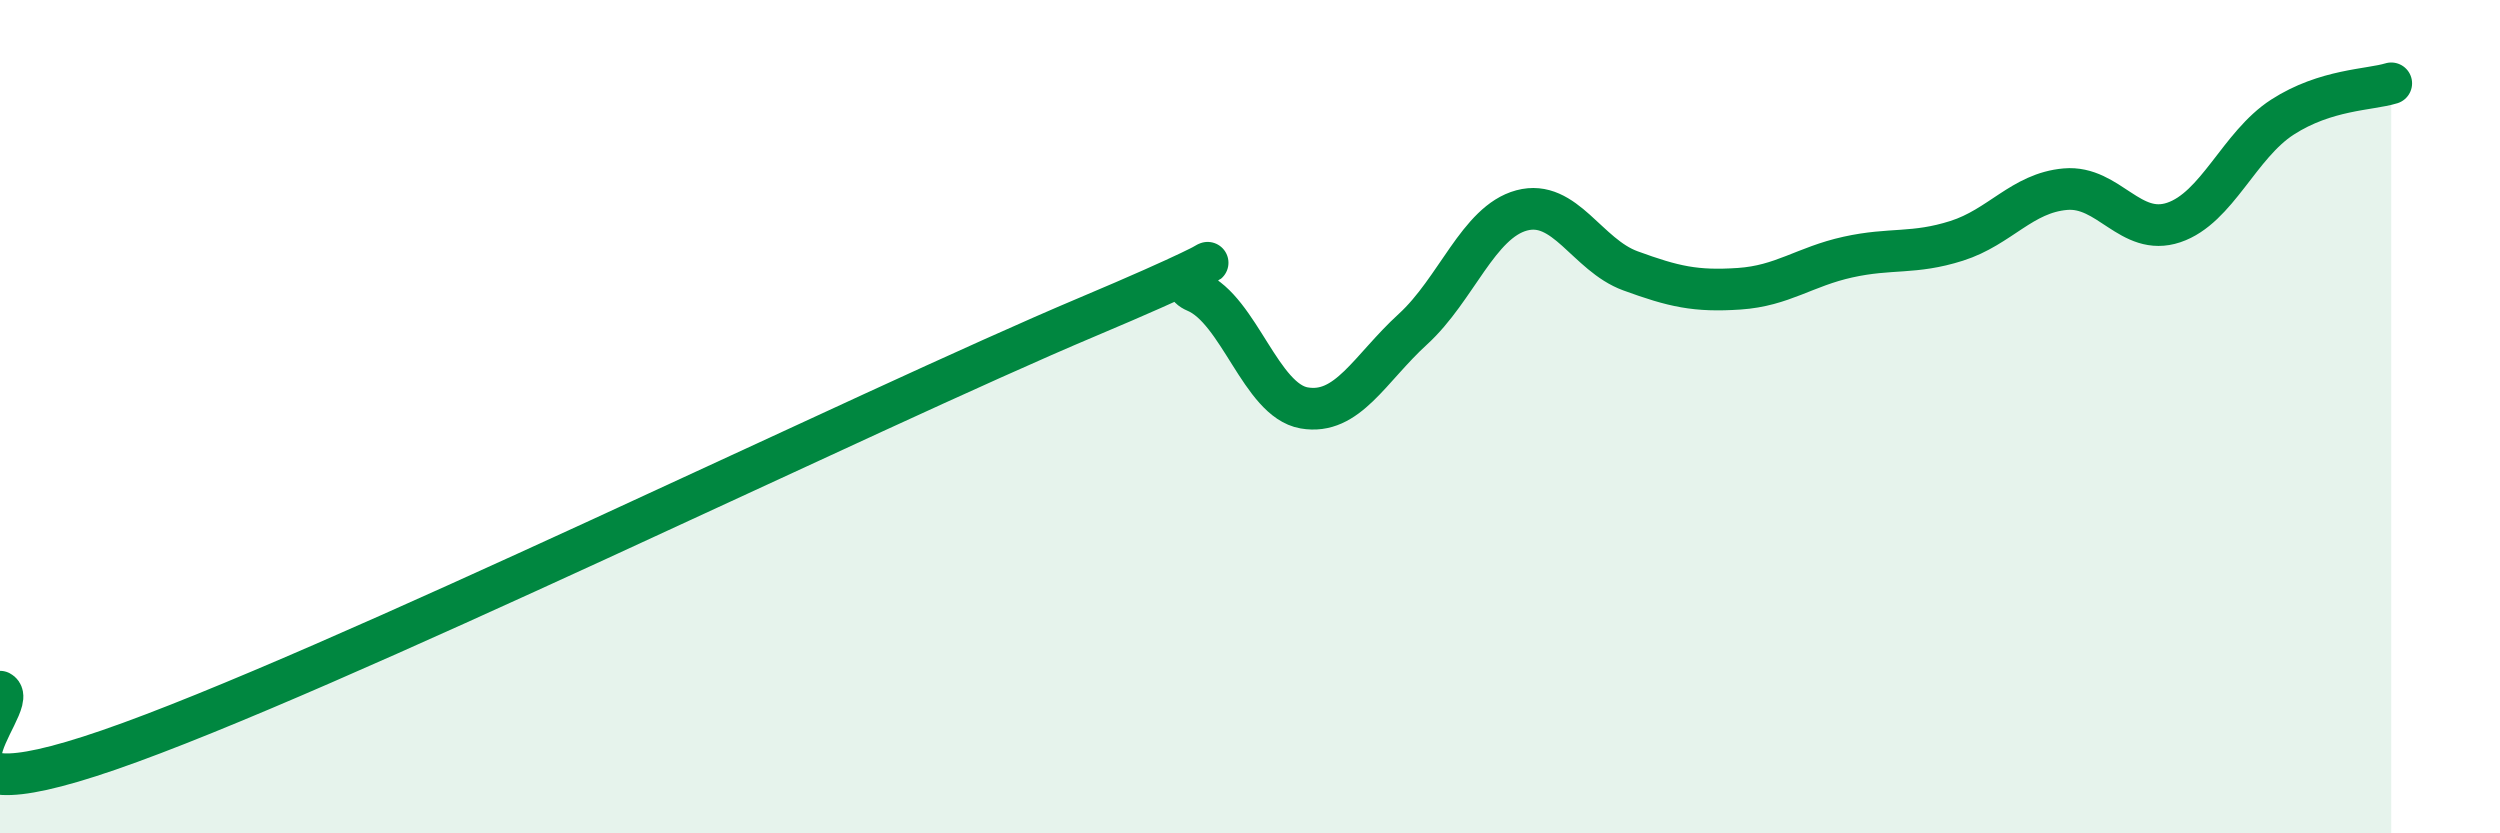 
    <svg width="60" height="20" viewBox="0 0 60 20" xmlns="http://www.w3.org/2000/svg">
      <path
        d="M 0,16.6 C 0.52,16.88 -2.61,19.8 2.61,18 C 7.83,16.2 20.87,9.81 26.09,7.61 C 31.31,5.41 27.66,6.56 28.7,7 C 29.74,7.44 30.26,9.61 31.3,9.79 C 32.34,9.97 32.87,8.85 33.91,7.9 C 34.95,6.95 35.48,5.33 36.52,5.05 C 37.56,4.77 38.09,6.12 39.13,6.5 C 40.17,6.88 40.7,7 41.74,6.93 C 42.78,6.86 43.31,6.4 44.35,6.17 C 45.39,5.94 45.92,6.11 46.96,5.78 C 48,5.45 48.53,4.63 49.57,4.54 C 50.61,4.45 51.13,5.69 52.17,5.34 C 53.21,4.99 53.74,3.48 54.78,2.81 C 55.82,2.14 56.87,2.16 57.39,2L57.39 20L0 20Z"
        fill="#008740"
        opacity="0.1"
        stroke-linecap="round"
        stroke-linejoin="round"
      />
      <path
        d="M 0,16.6 C 0.52,16.88 -2.61,19.8 2.61,18 C 7.83,16.2 20.87,9.81 26.09,7.61 C 31.31,5.41 27.66,6.56 28.7,7 C 29.74,7.44 30.26,9.61 31.3,9.79 C 32.34,9.97 32.87,8.85 33.91,7.9 C 34.95,6.95 35.48,5.33 36.52,5.05 C 37.56,4.77 38.09,6.12 39.13,6.5 C 40.17,6.88 40.7,7 41.74,6.93 C 42.78,6.86 43.31,6.4 44.35,6.17 C 45.39,5.94 45.92,6.11 46.96,5.78 C 48,5.45 48.53,4.63 49.57,4.54 C 50.61,4.45 51.13,5.69 52.17,5.34 C 53.21,4.99 53.74,3.48 54.78,2.81 C 55.82,2.14 56.87,2.16 57.39,2"
        stroke="#008740"
        stroke-width="1"
        fill="none"
        stroke-linecap="round"
        stroke-linejoin="round"
      />
    </svg>
  